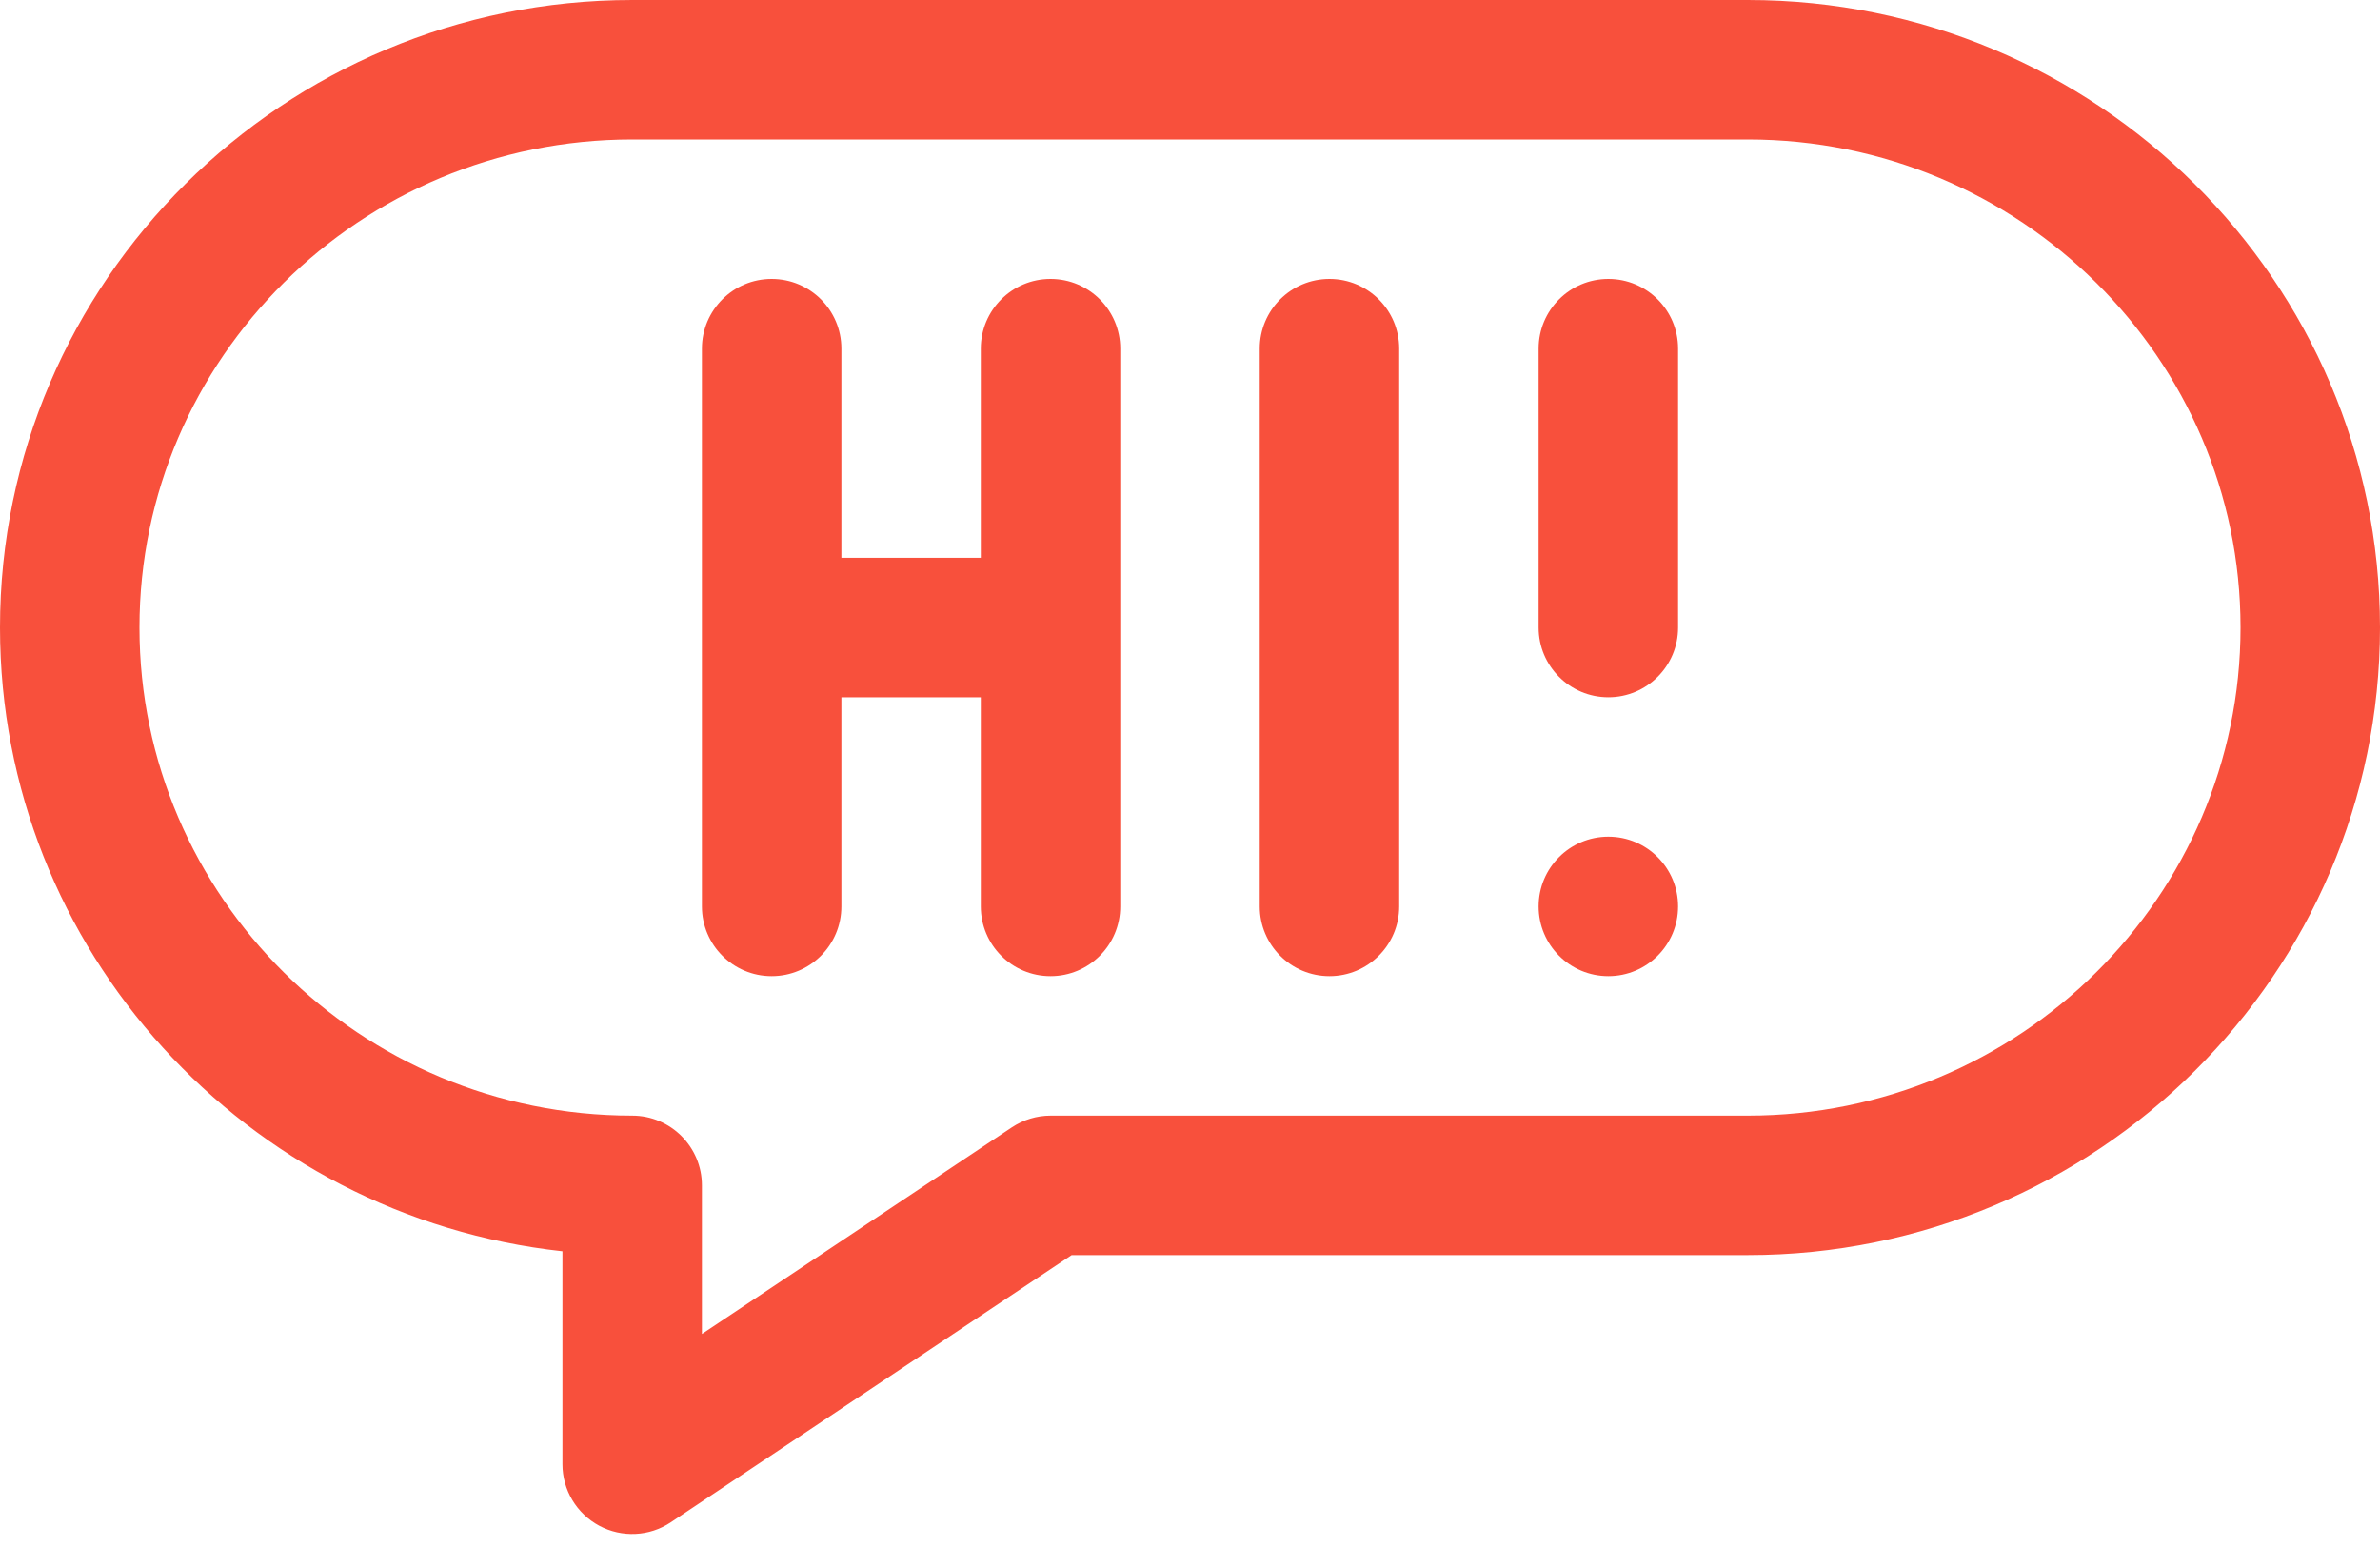 <?xml version="1.0" encoding="UTF-8"?>
<svg width="40px" height="26px" viewBox="0 0 40 26" version="1.1" xmlns="http://www.w3.org/2000/svg" xmlns:xlink="http://www.w3.org/1999/xlink">
    <title>hi orange-orange</title>
    <g id="Design" stroke="none" stroke-width="1" fill="none" fill-rule="evenodd">
        <g id="hi-orange" fill="#F8503C" fill-rule="nonzero">
            <path d="M22.344,4.688 C21.697,4.688 21.172,5.212 21.172,5.859 L21.172,15.234 C21.172,15.882 21.697,16.406 22.344,16.406 C22.991,16.406 23.516,15.882 23.516,15.234 L23.516,5.859 C23.516,5.212 22.991,4.688 22.344,4.688 Z" id="Path"></path>
            <path d="M27.031,4.688 C26.384,4.688 25.859,5.212 25.859,5.859 L25.859,10.547 C25.859,11.194 26.384,11.719 27.031,11.719 C27.678,11.719 28.203,11.194 28.203,10.547 L28.203,5.859 C28.203,5.212 27.678,4.688 27.031,4.688 Z" id="Path"></path>
            <path d="M17.656,4.688 C17.009,4.688 16.484,5.212 16.484,5.859 L16.484,9.375 L14.141,9.375 L14.141,5.859 C14.141,5.212 13.616,4.688 12.969,4.688 C12.322,4.688 11.797,5.212 11.797,5.859 L11.797,15.234 C11.797,15.882 12.322,16.406 12.969,16.406 C13.616,16.406 14.141,15.882 14.141,15.234 L14.141,11.719 L16.484,11.719 L16.484,15.234 C16.484,15.882 17.009,16.406 17.656,16.406 C18.303,16.406 18.828,15.882 18.828,15.234 L18.828,5.859 C18.828,5.212 18.303,4.688 17.656,4.688 Z" id="Path"></path>
            <circle id="Oval" cx="27.031" cy="15.234" r="1.172"></circle>
            <path d="M29.375,0 L10.625,0 C4.766,0 0,4.731 0,10.547 C0,15.97 4.144,20.449 9.453,21.03 L9.453,24.609 C9.453,25.042 9.691,25.439 10.072,25.643 C10.452,25.846 10.915,25.825 11.275,25.584 L18.011,21.094 L29.375,21.094 C35.234,21.094 40,16.362 40,10.547 C40,4.731 35.234,0 29.375,0 Z M29.375,18.75 L17.656,18.75 C17.425,18.75 17.199,18.819 17.006,18.947 L11.797,22.42 L11.797,19.922 C11.797,19.275 11.272,18.75 10.625,18.75 C6.059,18.75 2.344,15.07 2.344,10.547 C2.344,6.024 6.059,2.344 10.625,2.344 L29.375,2.344 C33.941,2.344 37.656,6.024 37.656,10.547 C37.656,15.07 33.941,18.75 29.375,18.75 Z" id="Shape"></path>
        </g>
    </g>
</svg>